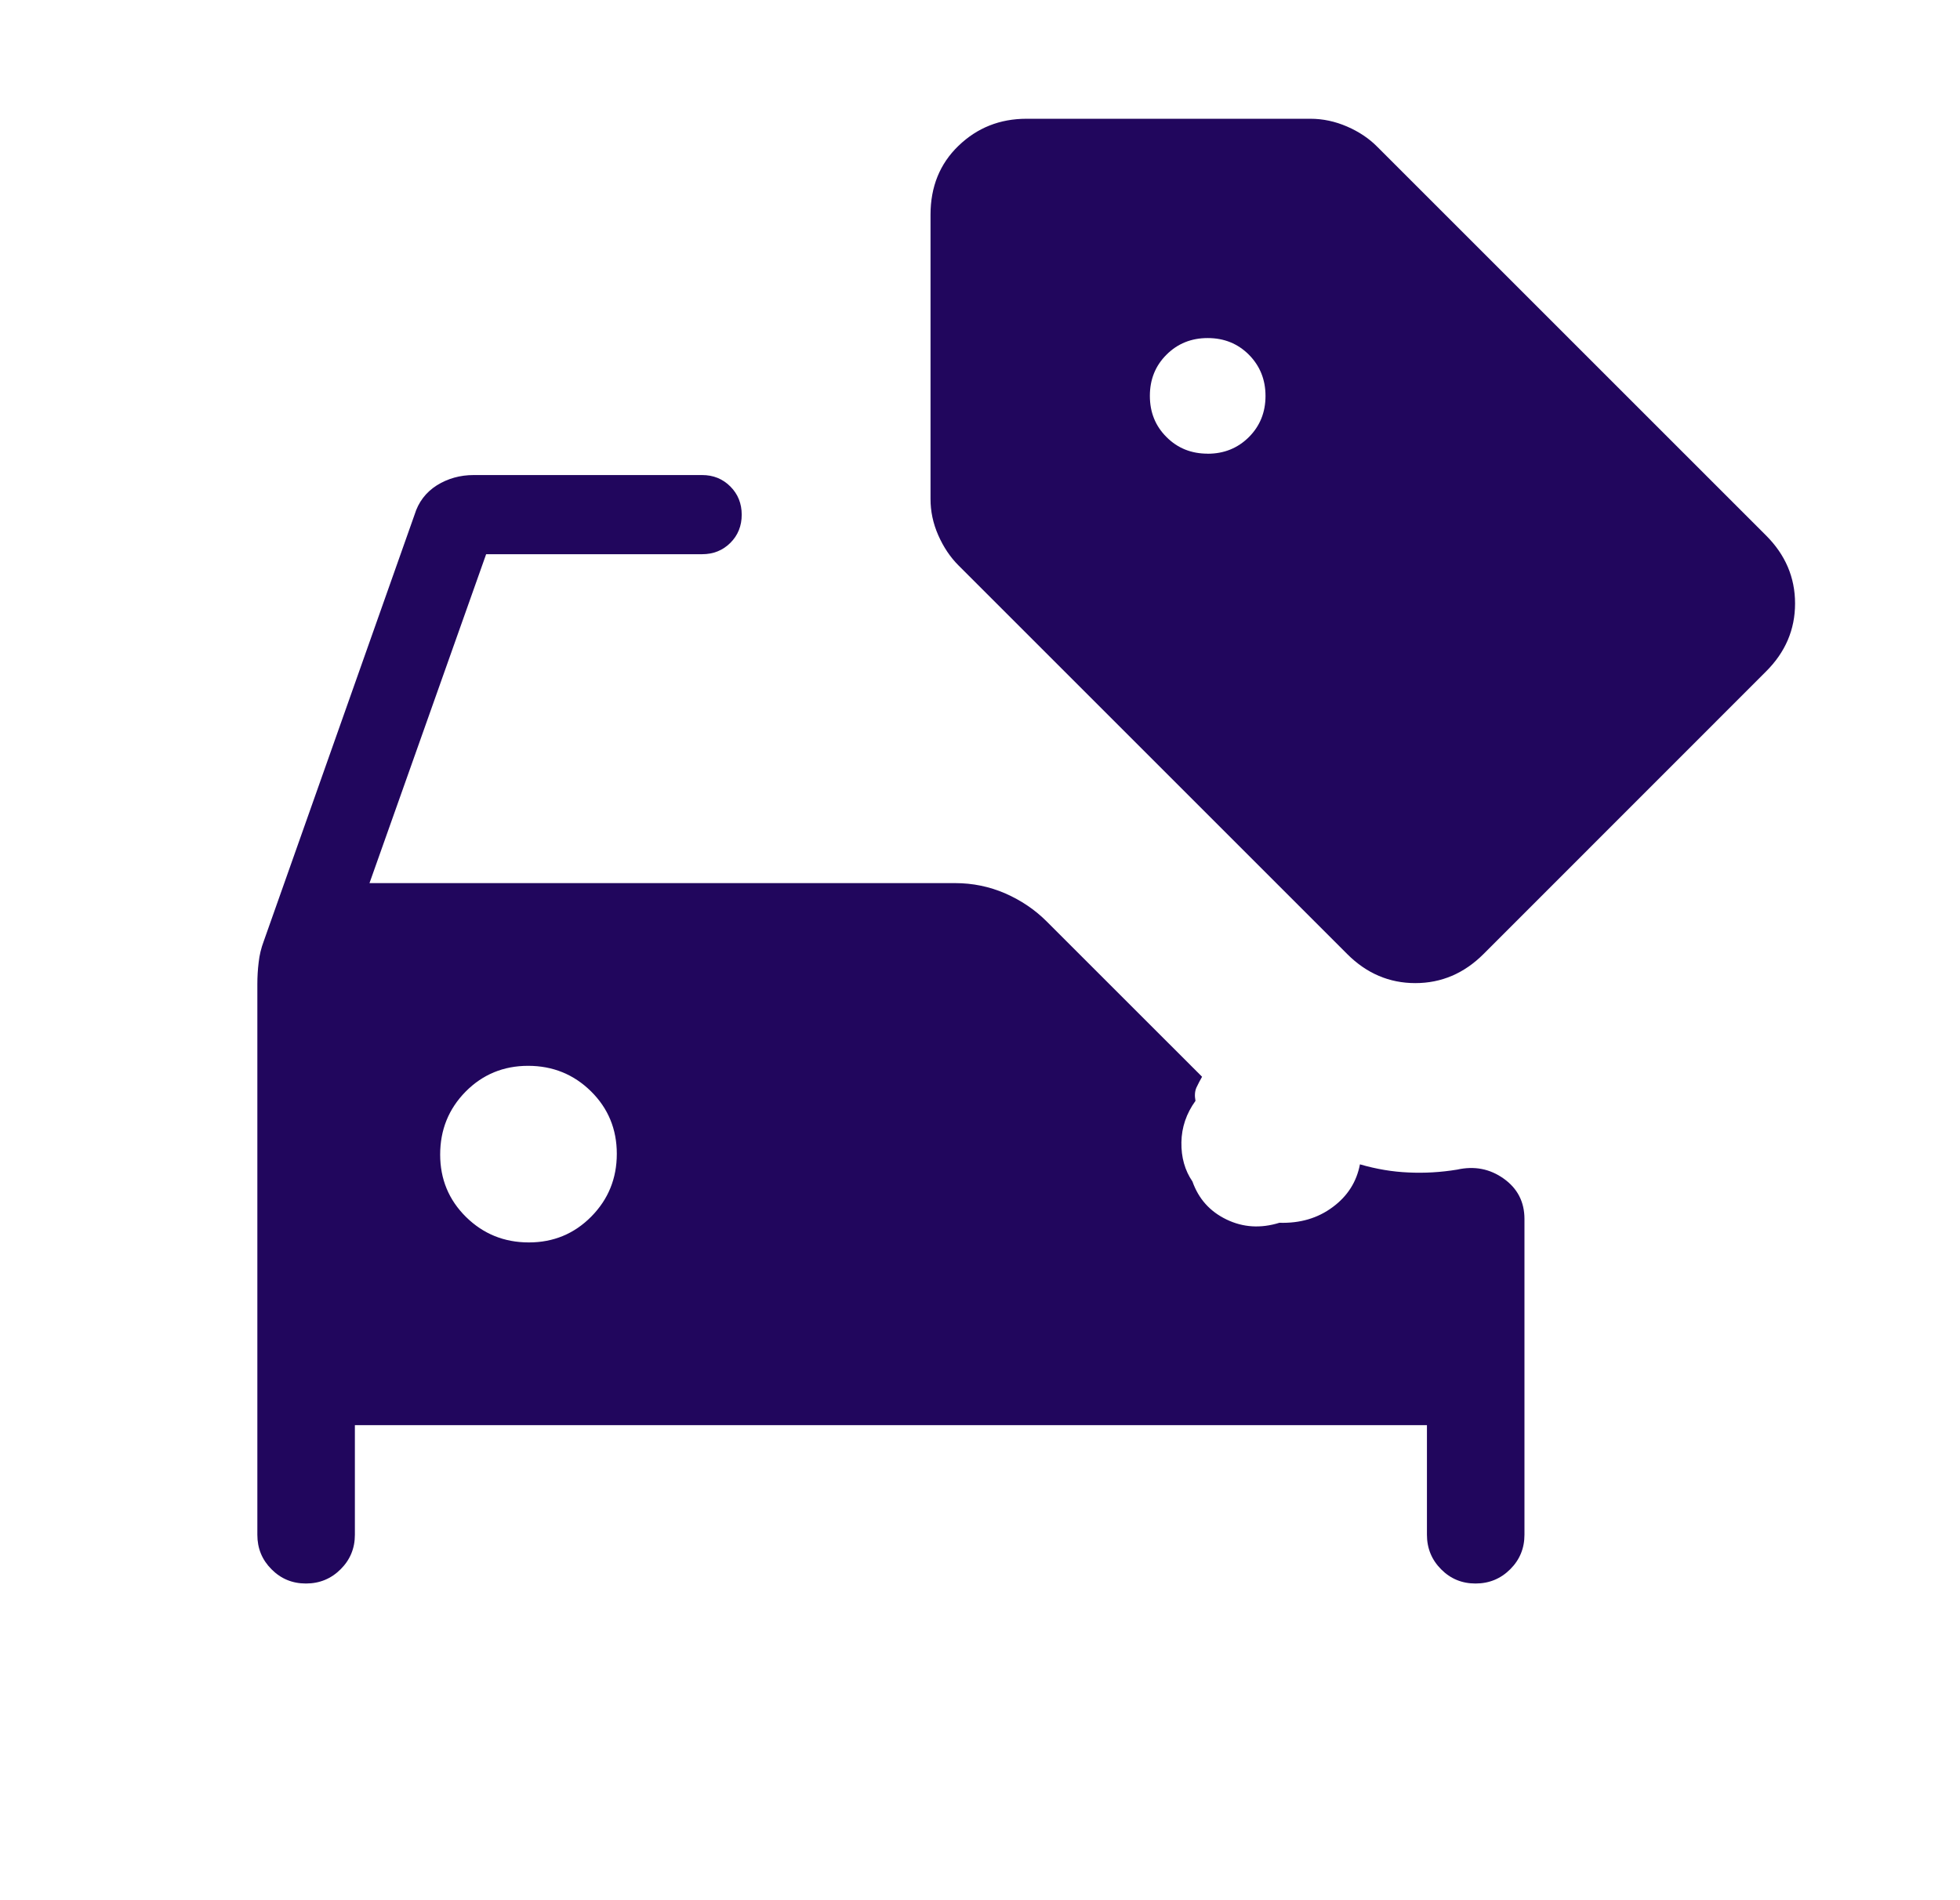 <svg width="33" height="32" viewBox="0 0 33 32" fill="none" xmlns="http://www.w3.org/2000/svg">
<path d="M5.151 26.667C4.922 26.667 4.729 26.587 4.571 26.427C4.412 26.268 4.333 26.075 4.333 25.847V16.571C4.333 16.45 4.34 16.328 4.355 16.207C4.368 16.085 4.397 15.966 4.441 15.849L6.98 8.667C7.045 8.455 7.17 8.291 7.355 8.173C7.54 8.058 7.747 8 7.975 8H11.821C12.01 8 12.168 8.064 12.296 8.192C12.424 8.32 12.488 8.479 12.488 8.668C12.488 8.857 12.424 9.016 12.296 9.143C12.168 9.27 12.01 9.333 11.821 9.333H8.185L6.221 14.872H16.083C16.377 14.872 16.658 14.93 16.925 15.045C17.192 15.163 17.422 15.318 17.616 15.511L20.239 18.133C20.205 18.192 20.174 18.252 20.145 18.313C20.117 18.375 20.111 18.45 20.128 18.539C19.974 18.752 19.895 18.985 19.891 19.237C19.887 19.49 19.949 19.71 20.077 19.897C20.18 20.188 20.37 20.401 20.649 20.536C20.928 20.671 21.225 20.69 21.541 20.592C21.888 20.603 22.187 20.515 22.437 20.329C22.688 20.144 22.841 19.903 22.897 19.608C23.173 19.688 23.446 19.734 23.716 19.745C23.985 19.758 24.258 19.742 24.533 19.697C24.824 19.632 25.085 19.683 25.317 19.848C25.549 20.013 25.666 20.239 25.667 20.525V25.845C25.667 26.074 25.587 26.268 25.427 26.427C25.267 26.587 25.072 26.667 24.843 26.667C24.614 26.667 24.421 26.587 24.263 26.427C24.105 26.268 24.025 26.074 24.025 25.845V24H5.975V25.847C5.975 26.074 5.895 26.268 5.735 26.427C5.575 26.587 5.38 26.667 5.151 26.667ZM8.904 20.923C9.318 20.923 9.668 20.778 9.955 20.488C10.242 20.197 10.385 19.845 10.385 19.431C10.385 19.016 10.24 18.664 9.949 18.377C9.659 18.092 9.306 17.949 8.892 17.949C8.477 17.949 8.126 18.094 7.839 18.384C7.553 18.675 7.411 19.028 7.411 19.443C7.411 19.857 7.556 20.207 7.845 20.493C8.136 20.78 8.489 20.923 8.904 20.923ZM20.332 7.641C20.608 7.641 20.839 7.548 21.027 7.361C21.213 7.175 21.307 6.944 21.307 6.668C21.307 6.392 21.213 6.161 21.027 5.973C20.841 5.787 20.61 5.693 20.333 5.693C20.057 5.693 19.826 5.787 19.64 5.973C19.453 6.159 19.36 6.39 19.36 6.667C19.36 6.943 19.453 7.174 19.64 7.36C19.826 7.547 20.057 7.64 20.333 7.64M22.683 16.067L16.139 9.523C15.999 9.383 15.885 9.213 15.797 9.013C15.709 8.813 15.666 8.608 15.667 8.397V3.616C15.667 3.145 15.824 2.758 16.137 2.456C16.452 2.152 16.834 2 17.283 2H22.064C22.274 2 22.479 2.044 22.68 2.131C22.881 2.218 23.051 2.332 23.189 2.472L29.733 9.016C30.06 9.342 30.223 9.724 30.223 10.163C30.223 10.602 30.06 10.984 29.733 11.309L24.977 16.067C24.65 16.393 24.268 16.556 23.829 16.556C23.391 16.556 23.009 16.393 22.683 16.067Z" fill="#21065D"/>
</svg>
